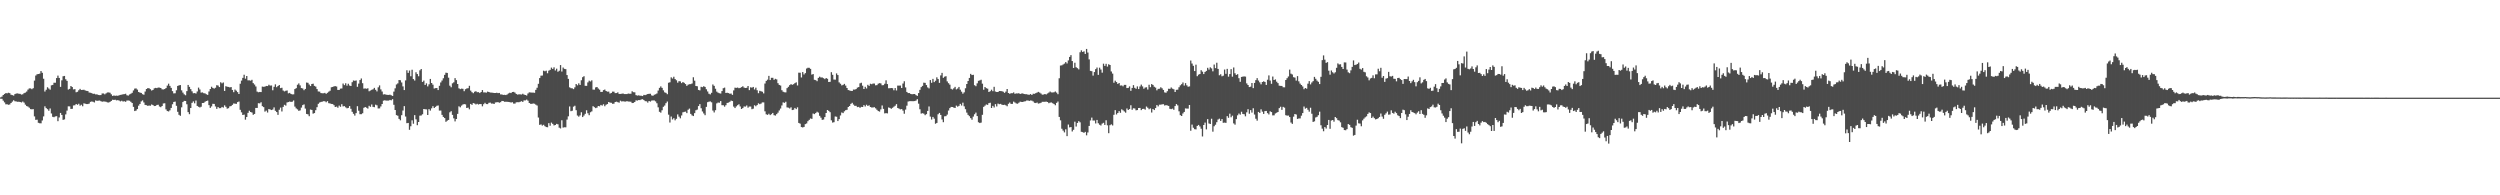 <svg xmlns="http://www.w3.org/2000/svg" width="1920" height="150"><path d="M0 74.794h1v1.000H0zM1 74.172h1v1.702H1zM2 72.982h1v4.343H2zM3 72.122h1v6.511H3zM4 71.455h1v8.648H4zM5 71.701h1v8.361H5zM6 71.217h1v9.273H6zM7 71.501h1v8.750H7zM8 72.744h1v6.383H8zM9 73.062h1v4.966H9zM10 73.434h1v3.594H10zM11 72.218h1v5.568H11zM12 71.846h1v6.103H12zM13 71.730h1v6.446H13zM14 71.982h1v6.165H14zM15 72.111h1v6.239H15zM16 72.637h1v6.039H16zM17 72.386h1v5.607H17zM18 71.521h1v7.261H18zM19 71.104h1v9.268H19zM20 70.316h1v11.151H20zM21 68.828h1v13.054H21zM22 67.906h1v14.772H22zM23 67.877h1v15.937H23zM24 68.491h1v15.461H24zM25 67.731h1v16.093H25zM26 61.885h1v27.519H26zM27 58.022h1v34.018H27zM28 57.053h1v34.849H28zM29 56.849h1v37.437H29zM30 56.559h1v38.117H30zM31 54.569h1v40.132H31zM32 55.924h1v36.600H32zM33 60.465h1v28.941H33zM34 70.319h1v11.338H34zM35 68.911h1v14.142H35zM36 67.000h1v16.845H36zM37 68.002h1v17.045H37zM38 68.856h1v14.443H38zM39 65.517h1v21.648H39zM40 65.234h1v24.456H40zM41 63.516h1v26.473H41zM42 63.558h1v25.814H42zM43 59.940h1v29.311H43zM44 58.070h1v34.990H44zM45 59.845h1v30.357H45zM46 66.698h1v20.033H46zM47 61.719h1v26.563H47zM48 58.547h1v33.529H48zM49 58.327h1v33.362H49zM50 60.898h1v26.986H50zM51 62.097h1v22.843H51zM52 68.784h1v12.904H52zM53 68.240h1v13.490H53zM54 66.072h1v17.607H54zM55 66.855h1v16.706H55zM56 68.660h1v12.346H56zM57 68.466h1v12.355H57zM58 70.878h1v9.007H58zM59 70.524h1v9.970H59zM60 69.339h1v10.310H60zM61 68.228h1v12.946H61zM62 69.124h1v11.314H62zM63 69.007h1v12.583H63zM64 68.924h1v10.433H64zM65 69.494h1v10.149H65zM66 69.789h1v10.129H66zM67 69.920h1v9.983H67zM68 71.039h1v8.504H68zM69 71.241h1v7.002H69zM70 71.539h1v6.366H70zM71 72.084h1v6.116H71zM72 72.008h1v6.673H72zM73 72.482h1v4.625H73zM74 72.467h1v4.998H74zM75 72.886h1v4.449H75zM76 73.080h1v4.118H76zM77 73.017h1v4.693H77zM78 71.802h1v6.340H78zM79 71.787h1v6.144H79zM80 72.448h1v5.530H80zM81 71.662h1v6.529H81zM82 71.022h1v7.639H82zM83 70.958h1v7.785H83zM84 71.228h1v7.006H84zM85 72.443h1v5.065H85zM86 73.688h1v2.931H86zM87 73.318h1v3.407H87zM88 73.583h1v3.033H88zM89 73.409h1v3.701H89zM90 73.552h1v3.358H90zM91 73.189h1v4.070H91zM92 72.859h1v4.998H92zM93 72.706h1v4.645H93zM94 72.388h1v5.615H94zM95 72.303h1v5.492H95zM96 71.971h1v6.215H96zM97 73.158h1v4.072H97zM98 73.419h1v3.733H98zM99 72.539h1v4.808H99zM100 71.966h1v6.236H100zM101 71.266h1v7.864H101zM102 69.502h1v12.597H102zM103 68.049h1v17.261H103zM104 67.910h1v17.031H104zM105 68.792h1v14.966H105zM106 70.680h1v10.468H106zM107 71.112h1v8.713H107zM108 71.398h1v6.460H108zM109 72.343h1v4.772H109zM110 72.750h1v5.966H110zM111 70.282h1v10.296H111zM112 68.344h1v12.447H112zM113 67.670h1v13.643H113zM114 67.800h1v13.270H114zM115 68.513h1v12.694H115zM116 69.520h1v10.731H116zM117 69.081h1v11.609H117zM118 67.815h1v13.641H118zM119 67.486h1v13.852H119zM120 67.700h1v12.870H120zM121 67.212h1v13.239H121zM122 67.299h1v14.544H122zM123 67.569h1v14.756H123zM124 68.614h1v12.784H124zM125 68.700h1v10.767H125zM126 68.392h1v10.934H126zM127 67.649h1v16.378H127zM128 65.720h1v19.570H128zM129 64.243h1v21.386H129zM130 65.945h1v18.776H130zM131 67.461h1v15.420H131zM132 70.014h1v10.077H132zM133 71.747h1v6.540H133zM134 71.651h1v6.358H134zM135 69.299h1v11.950H135zM136 65.988h1v19.888H136zM137 65.539h1v22.631H137zM138 65.319h1v23.595H138zM139 69.363h1v13.056H139zM140 71.115h1v7.267H140zM141 72.450h1v5.034H141zM142 73.139h1v4.415H142zM143 69.991h1v10.066H143zM144 65.223h1v20.897H144zM145 66.694h1v21.005H145zM146 68.429h1v14.500H146zM147 70.140h1v8.860H147zM148 71.649h1v6.207H148zM149 71.490h1v7.866H149zM150 71.818h1v5.369H150zM151 70.267h1v11.114H151zM152 67.259h1v14.746H152zM153 68.700h1v13.850H153zM154 71.120h1v10.869H154zM155 70.970h1v8.124H155zM156 71.555h1v7.493H156zM157 71.713h1v6.396H157zM158 72.415h1v5.179H158zM159 72.860h1v4.402H159zM160 70.224h1v10.519H160zM161 68.375h1v14.472H161zM162 66.611h1v15.095H162zM163 67.521h1v12.179H163zM164 68.061h1v11.772H164zM165 67.372h1v14.391H165zM166 65.423h1v18.185H166zM167 65.677h1v16.539H167zM168 66.860h1v16.247H168zM169 63.205h1v19.844H169zM170 63.990h1v18.121H170zM171 63.313h1v19.315H171zM172 69.817h1v11.100H172zM173 66.201h1v15.834H173zM174 66.606h1v16.857H174zM175 66.743h1v16.329H175zM176 67.111h1v14.581H176zM177 66.850h1v14.618H177zM178 69.072h1v11.472H178zM179 70.817h1v8.667H179zM180 68.736h1v10.859H180zM181 69.655h1v10.115H181zM182 70.747h1v7.679H182zM183 72.201h1v5.776H183zM184 64.300h1v20.016H184zM185 61.918h1v24.348H185zM186 59.824h1v28.518H186zM187 57.408h1v30.616H187zM188 60.424h1v31.499H188zM189 58.360h1v31.487H189zM190 61.713h1v24.968H190zM191 61.696h1v23.347H191zM192 61.945h1v24.054H192zM193 61.301h1v25.098H193zM194 63.837h1v24.340H194zM195 64.931h1v22.560H195zM196 66.416h1v16.459H196zM197 70.367h1v12.544H197zM198 70.869h1v8.374H198zM199 70.601h1v8.795H199zM200 70.718h1v7.835H200zM201 66.530h1v15.032H201zM202 66.687h1v15.604H202zM203 66.504h1v19.194H203zM204 65.981h1v18.981H204zM205 66.089h1v20.349H205zM206 65.094h1v18.677H206zM207 65.761h1v18.331H207zM208 65.638h1v18.906H208zM209 69.313h1v14.827H209zM210 66.655h1v15.807H210zM211 64.755h1v20.364H211zM212 66.969h1v19.081H212zM213 66.032h1v22.174H213zM214 65.265h1v18.991H214zM215 67.685h1v14.969H215zM216 67.359h1v18.259H216zM217 69.507h1v12.555H217zM218 70.185h1v10.285H218zM219 69.659h1v11.436H219zM220 69.480h1v9.215H220zM221 71.702h1v6.664H221zM222 71.324h1v6.661H222zM223 72.160h1v6.140H223zM224 72.480h1v5.613H224zM225 72.429h1v4.721H225zM226 68.413h1v13.445H226zM227 67.688h1v15.545H227zM228 65.067h1v18.933H228zM229 64.041h1v21.124H229zM230 65.567h1v19.197H230zM231 67.655h1v14.998H231zM232 67.948h1v12.812H232zM233 69.250h1v10.943H233zM234 68.291h1v15.100H234zM235 63.360h1v24.116H235zM236 63.576h1v24.250H236zM237 64.908h1v24.309H237zM238 66.091h1v18.025H238zM239 64.507h1v19.923H239zM240 64.252h1v23.039H240zM241 65.939h1v20.884H241zM242 66.531h1v18.080H242zM243 68.384h1v13.942H243zM244 70.229h1v9.487H244zM245 70.362h1v8.392H245zM246 71.481h1v6.818H246zM247 71.643h1v6.417H247zM248 71.650h1v6.062H248zM249 71.340h1v6.422H249zM250 72.057h1v6.478H250zM251 71.249h1v6.419H251zM252 70.419h1v8.821H252zM253 69.681h1v9.763H253zM254 67.040h1v12.770H254zM255 66.750h1v13.175H255zM256 66.294h1v14.513H256zM257 66.130h1v16.045H257zM258 66.465h1v15.384H258zM259 69.046h1v13.709H259zM260 69.056h1v12.062H260zM261 68.056h1v13.991H261zM262 67.921h1v12.097H262zM263 64.171h1v17.548H263zM264 65.368h1v16.144H264zM265 63.970h1v18.487H265zM266 65.769h1v17.420H266zM267 64.309h1v18.607H267zM268 65.696h1v15.756H268zM269 66.034h1v17.547H269zM270 63.106h1v22.754H270zM271 61.798h1v25.595H271zM272 62.052h1v26.744H272zM273 61.793h1v25.108H273zM274 66.659h1v14.917H274zM275 64.218h1v20.813H275zM276 61.499h1v26.205H276zM277 60.248h1v27.447H277zM278 63.879h1v23.110H278zM279 68.022h1v14.778H279zM280 67.915h1v14.263H280zM281 68.152h1v14.594H281zM282 67.813h1v15.575H282zM283 70.073h1v11.202H283zM284 69.508h1v12.499H284zM285 68.969h1v11.275H285zM286 68.533h1v13.522H286zM287 67.494h1v14.823H287zM288 68.973h1v11.394H288zM289 70.179h1v10.733H289zM290 67.063h1v16.257H290zM291 65.600h1v17.665H291zM292 68.649h1v13.098H292zM293 70.288h1v9.568H293zM294 72.536h1v4.777H294zM295 72.352h1v4.667H295zM296 72.701h1v4.585H296zM297 72.859h1v4.417H297zM298 72.910h1v4.339H298zM299 72.707h1v4.051H299zM300 73.160h1v3.917H300zM301 73.689h1v2.512H301zM302 70.338h1v10.144H302zM303 67.856h1v16.603H303zM304 64.866h1v23.572H304zM305 64.062h1v24.840H305zM306 61.442h1v29.873H306zM307 61.667h1v30.738H307zM308 63.312h1v25.156H308zM309 66.332h1v18.580H309zM310 69.151h1v12.384H310zM311 61.759h1v27.759H311zM312 53.952h1v40.666H312zM313 55.958h1v38.452H313zM314 54.156h1v45.556H314zM315 58.584h1v38.409H315zM316 53.572h1v38.826H316zM317 60.731h1v34.282H317zM318 61.865h1v26.561H318zM319 55.477h1v36.166H319zM320 56.875h1v39.284H320zM321 58.574h1v35.116H321zM322 54.001h1v34.845H322zM323 53.017h1v35.665H323zM324 62.940h1v24.809H324zM325 61.924h1v21.775H325zM326 65.239h1v18.657H326zM327 63.979h1v20.047H327zM328 66.363h1v21.950H328zM329 64.776h1v19.017H329zM330 60.621h1v24.333H330zM331 63.740h1v19.435H331zM332 65.049h1v16.526H332zM333 67.996h1v14.947H333zM334 67.685h1v14.394H334zM335 67.586h1v13.688H335zM336 69.189h1v11.827H336zM337 65.901h1v19.042H337zM338 63.347h1v21.532H338zM339 61.826h1v26.403H339zM340 60.096h1v29.697H340zM341 57.505h1v33.184H341zM342 55.801h1v37.730H342zM343 56.000h1v36.650H343zM344 59.664h1v32.451H344zM345 65.793h1v20.469H345zM346 67.006h1v18.397H346zM347 63.988h1v24.255H347zM348 63.218h1v27.672H348zM349 59.993h1v33.241H349zM350 61.537h1v29.865H350zM351 64.491h1v22.975H351zM352 67.820h1v13.867H352zM353 68.442h1v13.980H353zM354 68.030h1v13.083H354zM355 68.178h1v12.118H355zM356 70.065h1v9.852H356zM357 68.485h1v11.692H357zM358 67.922h1v15.038H358zM359 67.757h1v14.890H359zM360 65.892h1v18.059H360zM361 69.580h1v10.225H361zM362 70.796h1v9.721H362zM363 71.561h1v7.581H363zM364 70.455h1v9.058H364zM365 70.045h1v10.178H365zM366 70.815h1v8.924H366zM367 70.749h1v9.515H367zM368 71.475h1v8.401H368zM369 70.650h1v9.317H369zM370 69.161h1v12.513H370zM371 70.942h1v9.074H371zM372 70.947h1v7.994H372zM373 71.176h1v8.755H373zM374 70.371h1v9.582H374zM375 70.645h1v8.325H375zM376 71.043h1v7.753H376zM377 71.114h1v8.462H377zM378 71.233h1v8.285H378zM379 71.438h1v8.451H379zM380 71.411h1v7.290H380zM381 71.220h1v7.332H381zM382 71.530h1v6.895H382zM383 71.354h1v7.556H383zM384 72.474h1v6.031H384zM385 72.545h1v4.996H385zM386 72.926h1v4.715H386zM387 72.808h1v5.396H387zM388 73.021h1v5.123H388zM389 72.570h1v5.631H389zM390 71.762h1v6.498H390zM391 71.208h1v7.244H391zM392 71.484h1v7.249H392zM393 70.677h1v7.824H393zM394 70.564h1v9.025H394zM395 71.123h1v8.458H395zM396 72.129h1v6.454H396zM397 72.677h1v5.806H397zM398 72.432h1v6.093H398zM399 72.441h1v5.766H399zM400 72.597h1v5.135H400zM401 72.011h1v6.269H401zM402 72.670h1v4.437H402zM403 72.974h1v4.129H403zM404 73.365h1v3.147H404zM405 71.801h1v5.499H405zM406 70.902h1v8.216H406zM407 70.998h1v8.741H407zM408 71.104h1v8.647H408zM409 71.093h1v8.350H409zM410 71.282h1v8.389H410zM411 69.030h1v11.352H411zM412 67.390h1v13.668H412zM413 64.366h1v25.885H413zM414 59.943h1v35.969H414zM415 58.119h1v37.429H415zM416 58.034h1v38.402H416zM417 54.279h1v41.567H417zM418 54.739h1v42.165H418zM419 54.282h1v43.305H419zM420 56.264h1v41.463H420zM421 54.265h1v40.295H421zM422 53.661h1v42.915H422zM423 51.925h1v42.241H423zM424 52.949h1v42.173H424zM425 51.693h1v44.646H425zM426 54.115h1v41.892H426zM427 52.757h1v42.368H427zM428 55.100h1v40.398H428zM429 54.303h1v43.726H429zM430 49.971h1v48.705H430zM431 54.946h1v37.410H431zM432 51.886h1v46.126H432zM433 52.889h1v44.857H433zM434 53.070h1v44.729H434zM435 57.644h1v34.222H435zM436 60.592h1v28.735H436zM437 67.093h1v14.652H437zM438 67.712h1v17.677H438zM439 67.830h1v17.220H439zM440 68.452h1v13.489H440zM441 67.077h1v14.142H441zM442 64.527h1v20.123H442zM443 65.554h1v23.159H443zM444 63.994h1v25.599H444zM445 65.251h1v23.393H445zM446 61.626h1v24.613H446zM447 59.288h1v30.617H447zM448 58.541h1v30.173H448zM449 65.897h1v21.495H449zM450 65.966h1v18.702H450zM451 63.264h1v23.722H451zM452 61.970h1v26.486H452zM453 62.540h1v23.671H453zM454 61.675h1v23.879H454zM455 68.797h1v12.786H455zM456 68.857h1v13.490H456zM457 67.104h1v15.964H457zM458 66.836h1v15.778H458zM459 67.994h1v13.436H459zM460 68.867h1v12.799H460zM461 70.592h1v10.010H461zM462 70.531h1v10.574H462zM463 69.202h1v10.870H463zM464 68.745h1v12.850H464zM465 69.883h1v10.533H465zM466 70.387h1v9.554H466zM467 70.366h1v7.972H467zM468 71.848h1v6.956H468zM469 71.350h1v7.603H469zM470 70.329h1v9.399H470zM471 70.409h1v9.207H471zM472 71.526h1v6.822H472zM473 71.465h1v6.602H473zM474 70.926h1v7.584H474zM475 72.118h1v6.742H475zM476 72.135h1v5.201H476zM477 71.977h1v5.959H477zM478 71.764h1v6.019H478zM479 72.226h1v5.773H479zM480 72.248h1v5.792H480zM481 72.229h1v5.461H481zM482 71.841h1v6.112H482zM483 72.007h1v6.038H483zM484 71.992h1v6.136H484zM485 70.105h1v9.049H485zM486 70.790h1v8.196H486zM487 70.892h1v7.441H487zM488 73.079h1v3.970H488zM489 73.403h1v3.883H489zM490 73.201h1v3.672H490zM491 73.478h1v3.429H491zM492 73.502h1v2.909H492zM493 73.767h1v2.409H493zM494 72.854h1v3.980H494zM495 73.070h1v4.625H495zM496 72.672h1v5.165H496zM497 72.206h1v6.611H497zM498 72.055h1v5.508H498zM499 71.967h1v6.054H499zM500 73.257h1v3.998H500zM501 73.600h1v3.521H501zM502 72.763h1v4.415H502zM503 72.401h1v5.474H503zM504 71.791h1v7.527H504zM505 69.520h1v12.927H505zM506 67.494h1v18.391H506zM507 66.371h1v20.156H507zM508 67.463h1v17.236H508zM509 69.391h1v12.625H509zM510 70.905h1v10.149H510zM511 71.327h1v7.906H511zM512 72.345h1v5.606H512zM513 63.528h1v24.541H513zM514 63.174h1v30.947H514zM515 59.370h1v30.114H515zM516 60.313h1v31.453H516zM517 58.941h1v31.815H517zM518 60.709h1v31.728H518zM519 61.644h1v29.613H519zM520 63.479h1v24.387H520zM521 62.305h1v27.300H521zM522 62.493h1v28.372H522zM523 63.841h1v24.853H523zM524 62.999h1v23.262H524zM525 63.651h1v22.285H525zM526 64.544h1v21.182H526zM527 65.966h1v20.935H527zM528 65.002h1v19.266H528zM529 64.659h1v18.727H529zM530 64.593h1v22.877H530zM531 64.084h1v24.566H531zM532 59.361h1v29.797H532zM533 61.966h1v24.900H533zM534 66.046h1v18.653H534zM535 66.250h1v17.904H535zM536 69.063h1v12.407H536zM537 69.433h1v10.564H537zM538 66.673h1v16.497H538zM539 66.988h1v18.609H539zM540 66.181h1v20.948H540zM541 66.744h1v21.706H541zM542 68.540h1v13.514H542zM543 70.263h1v8.229H543zM544 71.995h1v6.090H544zM545 72.479h1v5.411H545zM546 71.260h1v7.318H546zM547 64.846h1v20.047H547zM548 65.929h1v20.459H548zM549 68.130h1v16.505H549zM550 70.328h1v9.095H550zM551 71.153h1v7.576H551zM552 71.615h1v7.279H552zM553 71.820h1v5.814H553zM554 69.921h1v10.897H554zM555 67.734h1v13.118H555zM556 67.277h1v14.625H556zM557 71.368h1v9.442H557zM558 71.225h1v7.828H558zM559 71.456h1v7.331H559zM560 71.996h1v6.180H560zM561 71.824h1v5.432H561zM562 72.861h1v4.769H562zM563 69.445h1v12.445H563zM564 67.327h1v15.680H564zM565 67.462h1v14.230H565zM566 67.223h1v13.567H566zM567 67.720h1v12.369H567zM568 67.464h1v14.310H568zM569 66.935h1v16.769H569zM570 66.239h1v16.765H570zM571 67.282h1v14.489H571zM572 67.592h1v14.262H572zM573 67.421h1v13.561H573zM574 66.062h1v16.634H574zM575 69.225h1v12.576H575zM576 67.047h1v14.771H576zM577 67.350h1v16.513H577zM578 66.774h1v16.702H578zM579 68.692h1v12.174H579zM580 67.339h1v14.266H580zM581 69.319h1v11.367H581zM582 71.554h1v7.804H582zM583 69.738h1v10.274H583zM584 70.113h1v9.467H584zM585 70.470h1v8.167H585zM586 71.733h1v6.895H586zM587 64.168h1v21.324H587zM588 62.098h1v25.732H588zM589 61.198h1v27.003H589zM590 58.281h1v29.077H590zM591 61.512h1v26.922H591zM592 59.751h1v27.975H592zM593 59.736h1v27.001H593zM594 61.263h1v27.190H594zM595 60.511h1v28.248H595zM596 60.969h1v26.705H596zM597 63.887h1v22.627H597zM598 65.219h1v19.639H598zM599 65.677h1v17.668H599zM600 69.283h1v11.736H600zM601 70.429h1v8.209H601zM602 70.840h1v8.163H602zM603 70.971h1v7.149H603zM604 67.670h1v14.825H604zM605 66.646h1v16.040H605zM606 65.376h1v17.942H606zM607 64.593h1v17.820H607zM608 65.149h1v19.384H608zM609 64.681h1v19.584H609zM610 63.843h1v19.053H610zM611 63.221h1v20.586H611zM612 65.657h1v16.751H612zM613 55.816h1v38.594H613zM614 55.859h1v39.128H614zM615 59.493h1v38.103H615zM616 55.358h1v42.556H616zM617 57.211h1v40.292H617zM618 56.159h1v39.164H618zM619 52.632h1v42.171H619zM620 52.034h1v41.026H620zM621 52.093h1v39.961H621zM622 52.865h1v38.136H622zM623 57.291h1v33.981H623zM624 56.905h1v30.313H624zM625 61.302h1v26.348H625zM626 61.541h1v25.295H626zM627 62.343h1v23.463H627zM628 59.788h1v26.714H628zM629 58.869h1v30.073H629zM630 59.493h1v30.891H630zM631 59.498h1v32.562H631zM632 60.065h1v31.752H632zM633 60.786h1v29.139H633zM634 59.915h1v26.859H634zM635 60.508h1v23.952H635zM636 62.956h1v22.186H636zM637 62.845h1v23.337H637zM638 55.427h1v37.009H638zM639 57.452h1v36.680H639zM640 61.097h1v32.748H640zM641 61.168h1v28.301H641zM642 56.350h1v33.284H642zM643 57.675h1v35.281H643zM644 63.286h1v28.213H644zM645 64.333h1v24.320H645zM646 65.563h1v20.827H646zM647 65.187h1v21.699H647zM648 64.406h1v21.080H648zM649 65.733h1v18.912H649zM650 67.598h1v16.730H650zM651 69.186h1v13.012H651zM652 69.490h1v11.899H652zM653 69.767h1v9.994H653zM654 69.873h1v9.056H654zM655 68.744h1v11.601H655zM656 68.826h1v12.487H656zM657 68.403h1v12.869H657zM658 67.263h1v14.990H658zM659 66.892h1v15.173H659zM660 63.993h1v18.857H660zM661 63.565h1v18.495H661zM662 65.777h1v16.378H662zM663 68.367h1v12.368H663zM664 66.643h1v15.117H664zM665 67.942h1v12.470H665zM666 65.123h1v16.212H666zM667 65.971h1v14.927H667zM668 64.315h1v17.858H668zM669 64.687h1v17.888H669zM670 64.135h1v18.392H670zM671 64.149h1v18.181H671zM672 65.547h1v17.676H672zM673 65.399h1v18.902H673zM674 64.242h1v21.060H674zM675 63.842h1v21.843H675zM676 64.069h1v19.947H676zM677 65.502h1v15.485H677zM678 65.381h1v18.207H678zM679 64.329h1v22.763H679zM680 61.694h1v25.176H680zM681 64.564h1v22.540H681zM682 67.769h1v14.784H682zM683 67.727h1v15.171H683zM684 67.609h1v15.975H684zM685 67.731h1v15.064H685zM686 69.321h1v12.670H686zM687 67.637h1v13.569H687zM688 69.455h1v10.528H688zM689 65.744h1v17.216H689zM690 65.762h1v17.679H690zM691 65.673h1v18.335H691zM692 67.605h1v16.157H692zM693 64.151h1v20.770H693zM694 62.417h1v24.937H694zM695 67.141h1v17.030H695zM696 70.612h1v10.549H696zM697 71.484h1v6.506H697zM698 71.498h1v6.239H698zM699 72.214h1v5.448H699zM700 72.393h1v5.311H700zM701 72.227h1v5.508H701zM702 72.182h1v5.441H702zM703 73.087h1v4.185H703zM704 73.601h1v2.581H704zM705 71.467h1v8.127H705zM706 69.013h1v14.905H706zM707 66.941h1v20.280H707zM708 65.942h1v21.010H708zM709 63.475h1v23.800H709zM710 63.651h1v24.801H710zM711 65.312h1v22.338H711zM712 67.107h1v18.071H712zM713 67.875h1v13.888H713zM714 61.491h1v28.083H714zM715 63.571h1v28.218H715zM716 60.563h1v29.233H716zM717 63.072h1v28.086H717zM718 61.985h1v33.021H718zM719 59.371h1v35.037H719zM720 60.734h1v27.017H720zM721 63.638h1v23.111H721zM722 57.908h1v30.380H722zM723 55.963h1v35.767H723zM724 59.735h1v34.131H724zM725 58.899h1v30.468H725zM726 58.534h1v30.675H726zM727 62.522h1v25.488H727zM728 63.913h1v20.973H728zM729 65.013h1v18.010H729zM730 68.198h1v13.901H730zM731 68.752h1v13.427H731zM732 67.843h1v14.774H732zM733 66.703h1v16.231H733zM734 68.654h1v12.450H734zM735 67.971h1v13.933H735zM736 66.742h1v14.542H736zM737 68.885h1v10.882H737zM738 70.380h1v10.660H738zM739 71.951h1v6.876H739zM740 70.916h1v10.769H740zM741 67.763h1v16.081H741zM742 64.494h1v21.974H742zM743 62.227h1v25.976H743zM744 59.837h1v29.400H744zM745 56.711h1v34.008H745zM746 57.638h1v34.327H746zM747 57.427h1v32.140H747zM748 65.450h1v22.296H748zM749 66.205h1v20.276H749zM750 63.991h1v25.132H750zM751 62.042h1v31.861H751zM752 61.744h1v32.779H752zM753 61.226h1v32.922H753zM754 64.237h1v23.947H754zM755 68.932h1v13.133H755zM756 66.799h1v14.334H756zM757 67.747h1v12.484H757zM758 68.113h1v12.434H758zM759 70.656h1v8.538H759zM760 70.046h1v8.835H760zM761 68.885h1v14.039H761zM762 70.031h1v11.272H762zM763 66.668h1v15.868H763zM764 70.310h1v9.681H764zM765 70.635h1v11.142H765zM766 70.635h1v8.925H766zM767 69.870h1v10.163H767zM768 69.962h1v9.825H768zM769 70.055h1v10.357H769zM770 70.467h1v10.195H770zM771 71.342h1v9.077H771zM772 70.368h1v10.511H772zM773 68.353h1v13.255H773zM774 71.406h1v8.318H774zM775 72.027h1v6.701H775zM776 71.586h1v8.252H776zM777 71.557h1v8.235H777zM778 70.955h1v7.052H778zM779 72.034h1v6.701H779zM780 71.743h1v7.703H780zM781 71.786h1v7.876H781zM782 71.586h1v7.301H782zM783 72.190h1v5.912H783zM784 71.829h1v6.446H784zM785 71.717h1v6.599H785zM786 72.175h1v5.737H786zM787 72.342h1v5.416H787zM788 72.353h1v4.869H788zM789 72.702h1v4.455H789zM790 72.741h1v4.777H790zM791 72.262h1v4.890H791zM792 72.945h1v4.393H792zM793 71.983h1v5.958H793zM794 72.033h1v6.909H794zM795 71.506h1v7.648H795zM796 71.073h1v7.668H796zM797 70.555h1v9.033H797zM798 71.123h1v8.185H798zM799 71.808h1v7.121H799zM800 72.704h1v5.495H800zM801 72.626h1v5.543H801zM802 72.178h1v5.993H802zM803 72.548h1v5.465H803zM804 71.790h1v6.533H804zM805 71.106h1v8.175H805zM806 70.311h1v8.482H806zM807 70.948h1v7.723H807zM808 70.992h1v8.320H808zM809 70.845h1v9.069H809zM810 70.268h1v10.589H810zM811 71.106h1v7.907H811zM812 72.338h1v5.627H812zM813 60.122h1v29.664H813zM814 50.348h1v42.045H814zM815 50.184h1v48.672H815zM816 49.497h1v50.815H816zM817 48.839h1v52.853H817zM818 47.674h1v51.642H818zM819 48.731h1v55.837H819zM820 46.408h1v49.220H820zM821 43.721h1v54.127H821zM822 42.348h1v55.219H822zM823 46.913h1v54.066H823zM824 52.177h1v47.503H824zM825 48.173h1v45.265H825zM826 51.681h1v45.470H826zM827 52.352h1v42.045H827zM828 53.287h1v39.754H828zM829 40.125h1v53.833H829zM830 38.666h1v62.552H830zM831 39.877h1v61.619H831zM832 39.427h1v62.608H832zM833 41.445h1v59.843H833zM834 37.565h1v66.354H834zM835 40.322h1v61.418H835zM836 45.615h1v51.101H836zM837 54.437h1v38.101H837zM838 54.695h1v35.621H838zM839 58.055h1v34.535H839zM840 55.351h1v37.201H840zM841 53.096h1v41.700H841zM842 51.873h1v40.253H842zM843 57.475h1v37.190H843zM844 51.947h1v43.873H844zM845 53.394h1v43.040H845zM846 55.792h1v39.153H846zM847 48.917h1v45.393H847zM848 50.604h1v45.360H848zM849 49.007h1v43.362H849zM850 51.146h1v45.100H850zM851 49.347h1v52.967H851zM852 49.936h1v46.223H852zM853 54.900h1v40.572H853zM854 56.546h1v39.820H854zM855 63.522h1v24.661H855zM856 61.937h1v22.647H856zM857 63.041h1v24.892H857zM858 64.474h1v22.298H858zM859 63.738h1v21.618H859zM860 65.678h1v20.965H860zM861 65.580h1v18.407H861zM862 66.295h1v18.454H862zM863 65.187h1v20.430H863zM864 65.203h1v21.309H864zM865 67.659h1v15.653H865zM866 67.481h1v17.005H866zM867 66.336h1v17.429H867zM868 69.713h1v11.142H868zM869 67.531h1v16.791H869zM870 65.407h1v17.762H870zM871 67.445h1v15.881H871zM872 68.189h1v16.525H872zM873 66.345h1v18.180H873zM874 68.396h1v14.554H874zM875 66.388h1v16.517H875zM876 64.976h1v19.597H876zM877 66.366h1v17.311H877zM878 68.140h1v15.402H878zM879 67.244h1v16.961H879zM880 67.042h1v14.758H880zM881 68.781h1v13.984H881zM882 65.070h1v18.838H882zM883 66.950h1v16.320H883zM884 64.554h1v21.853H884zM885 65.221h1v18.499H885zM886 66.629h1v17.918H886zM887 67.277h1v15.725H887zM888 69.378h1v11.300H888zM889 68.272h1v13.444H889zM890 68.140h1v12.241H890zM891 67.011h1v13.354H891zM892 67.863h1v12.259H892zM893 69.077h1v10.957H893zM894 70.963h1v10.089H894zM895 71.219h1v9.546H895zM896 70.035h1v10.957H896zM897 68.158h1v13.210H897zM898 68.261h1v15.277H898zM899 67.179h1v16.612H899zM900 68.121h1v15.266H900zM901 68.534h1v15.787H901zM902 70.662h1v10.810H902zM903 68.958h1v10.946H903zM904 68.884h1v12.086H904zM905 67.043h1v18.443H905zM906 65.539h1v22.956H906zM907 64.680h1v24.396H907zM908 63.358h1v23.797H908zM909 65.697h1v20.284H909zM910 63.870h1v19.385H910zM911 65.540h1v17.863H911zM912 66.606h1v16.797H912zM913 66.361h1v14.270H913zM914 46.463h1v53.918H914zM915 48.800h1v46.894H915zM916 50.522h1v47.598H916zM917 54.587h1v44.619H917zM918 49.664h1v49.697H918zM919 58.526h1v38.176H919zM920 57.345h1v38.580H920zM921 56.831h1v40.272H921zM922 53.909h1v44.968H922zM923 55.048h1v49.746H923zM924 56.902h1v39.089H924zM925 55.260h1v38.875H925zM926 54.404h1v44.988H926zM927 52.074h1v39.439H927zM928 53.439h1v41.400H928zM929 51.714h1v43.493H929zM930 52.527h1v38.661H930zM931 54.791h1v46.345H931zM932 49.549h1v47.418H932zM933 52.310h1v43.465H933zM934 48.182h1v45.651H934zM935 52.955h1v38.823H935zM936 57.801h1v33.351H936zM937 57.026h1v35.850H937zM938 58.559h1v32.908H938zM939 58.118h1v36.206H939zM940 53.422h1v40.721H940zM941 56.656h1v37.694H941zM942 52.878h1v36.294H942zM943 58.888h1v31.602H943zM944 56.875h1v30.417H944zM945 53.084h1v36.967H945zM946 58.862h1v29.952H946zM947 51.831h1v42.945H947zM948 56.287h1v39.450H948zM949 57.548h1v33.943H949zM950 57.000h1v31.588H950zM951 60.047h1v27.152H951zM952 62.823h1v25.228H952zM953 59.099h1v26.710H953zM954 58.811h1v28.709H954zM955 58.699h1v29.058H955zM956 58.833h1v30.517H956zM957 64.050h1v22.235H957zM958 65.303h1v18.545H958zM959 66.844h1v20.498H959zM960 66.544h1v18.049H960zM961 63.729h1v22.759H961zM962 67.675h1v15.485H962zM963 63.674h1v24.281H963zM964 61.524h1v29.651H964zM965 59.989h1v32.668H965zM966 61.834h1v24.113H966zM967 63.231h1v23.521H967zM968 64.766h1v19.201H968zM969 62.973h1v22.787H969zM970 62.487h1v25.015H970zM971 62.935h1v22.395H971zM972 65.212h1v19.966H972zM973 61.219h1v25.656H973zM974 57.882h1v30.013H974zM975 61.846h1v23.675H975zM976 64.359h1v21.729H976zM977 58.784h1v29.838H977zM978 61.461h1v27.089H978zM979 60.994h1v26.166H979zM980 62.728h1v23.832H980zM981 63.837h1v22.180H981zM982 65.788h1v17.251H982zM983 65.950h1v16.043H983zM984 65.990h1v18.363H984zM985 67.035h1v15.043H985zM986 67.078h1v15.586H986zM987 61.420h1v27.044H987zM988 60.075h1v28.775H988zM989 58.730h1v30.000H989zM990 53.445h1v36.454H990zM991 56.572h1v37.534H991zM992 57.200h1v37.936H992zM993 59.267h1v30.322H993zM994 59.618h1v27.922H994zM995 61.906h1v26.075H995zM996 58.456h1v32.901H996zM997 62.446h1v28.523H997zM998 64.205h1v26.743H998zM999 65.260h1v23.561H999zM1000 66.384h1v20.428H1000zM1001 68.521h1v13.306H1001zM1002 67.595h1v15.878H1002zM1003 68.094h1v14.739H1003zM1004 64.274h1v19.978H1004zM1005 62.331h1v23.449H1005zM1006 64.843h1v17.885H1006zM1007 63.354h1v23.977H1007zM1008 62.285h1v31.365H1008zM1009 59.021h1v34.155H1009zM1010 60.516h1v29.713H1010zM1011 61.926h1v27.763H1011zM1012 62.812h1v25.665H1012zM1013 64.567h1v21.201H1013zM1014 58.964h1v37.228H1014zM1015 46.185h1v52.643H1015zM1016 42.550h1v58.278H1016zM1017 45.842h1v51.766H1017zM1018 48.267h1v50.463H1018zM1019 47.702h1v48.306H1019zM1020 54.272h1v37.814H1020zM1021 57.321h1v41.619H1021zM1022 54.105h1v38.453H1022zM1023 55.514h1v36.637H1023zM1024 56.437h1v36.995H1024zM1025 55.500h1v34.353H1025zM1026 52.096h1v38.677H1026zM1027 48.666h1v43.575H1027zM1028 49.501h1v43.132H1028zM1029 49.374h1v44.580H1029zM1030 51.394h1v46.261H1030zM1031 52.981h1v45.158H1031zM1032 47.924h1v51.984H1032zM1033 47.962h1v52.061H1033zM1034 53.453h1v45.744H1034zM1035 55.543h1v39.731H1035zM1036 56.234h1v39.668H1036zM1037 54.033h1v43.660H1037zM1038 51.366h1v46.812H1038zM1039 46.389h1v57.797H1039zM1040 49.972h1v53.656H1040zM1041 49.678h1v46.774H1041zM1042 49.105h1v42.876H1042zM1043 48.035h1v46.698H1043zM1044 52.853h1v42.049H1044zM1045 53.475h1v43.515H1045zM1046 52.264h1v40.217H1046zM1047 55.129h1v35.999H1047zM1048 55.548h1v34.573H1048zM1049 58.583h1v30.779H1049zM1050 59.499h1v27.992H1050zM1051 61.705h1v24.597H1051zM1052 60.269h1v26.574H1052zM1053 59.806h1v30.817H1053zM1054 57.842h1v31.700H1054zM1055 60.122h1v30.669H1055zM1056 57.157h1v34.546H1056zM1057 57.068h1v34.339H1057zM1058 52.792h1v37.994H1058zM1059 54.709h1v35.076H1059zM1060 52.077h1v35.120H1060zM1061 59.711h1v29.863H1061zM1062 58.358h1v32.885H1062zM1063 62.873h1v25.300H1063zM1064 60.391h1v26.646H1064zM1065 60.003h1v25.716H1065zM1066 55.195h1v32.880H1066zM1067 58.595h1v29.293H1067zM1068 58.797h1v25.932H1068zM1069 58.280h1v28.465H1069zM1070 60.448h1v26.844H1070zM1071 60.581h1v25.205H1071zM1072 62.469h1v24.442H1072zM1073 59.904h1v28.621H1073zM1074 59.744h1v29.375H1074zM1075 60.794h1v29.923H1075zM1076 61.484h1v25.313H1076zM1077 64.415h1v19.786H1077zM1078 60.696h1v23.920H1078zM1079 60.723h1v27.088H1079zM1080 60.789h1v31.421H1080zM1081 58.751h1v30.877H1081zM1082 62.218h1v25.267H1082zM1083 63.837h1v20.823H1083zM1084 62.480h1v23.549H1084zM1085 61.275h1v25.152H1085zM1086 63.067h1v23.833H1086zM1087 66.308h1v21.483H1087zM1088 63.133h1v23.350H1088zM1089 62.099h1v23.335H1089zM1090 59.386h1v28.144H1090zM1091 64.065h1v20.584H1091zM1092 63.250h1v24.220H1092zM1093 61.313h1v26.829H1093zM1094 60.636h1v29.847H1094zM1095 62.299h1v26.257H1095zM1096 67.842h1v15.390H1096zM1097 68.258h1v15.456H1097zM1098 67.425h1v14.866H1098zM1099 69.796h1v11.969H1099zM1100 69.630h1v10.767H1100zM1101 66.579h1v15.844H1101zM1102 64.619h1v17.942H1102zM1103 67.715h1v14.312H1103zM1104 70.685h1v8.942H1104zM1105 68.260h1v12.383H1105zM1106 66.350h1v18.330H1106zM1107 63.748h1v23.406H1107zM1108 63.700h1v25.165H1108zM1109 61.101h1v29.260H1109zM1110 60.193h1v33.551H1110zM1111 63.284h1v27.924H1111zM1112 64.417h1v25.593H1112zM1113 64.852h1v20.459H1113zM1114 69.200h1v13.972H1114zM1115 60.780h1v33.801H1115zM1116 53.223h1v51.249H1116zM1117 52.934h1v53.516H1117zM1118 52.061h1v47.118H1118zM1119 46.781h1v54.485H1119zM1120 49.407h1v51.768H1120zM1121 57.842h1v40.916H1121zM1122 48.493h1v61.602H1122zM1123 48.770h1v50.205H1123zM1124 43.290h1v55.220H1124zM1125 51.871h1v48.612H1125zM1126 39.644h1v57.482H1126zM1127 52.879h1v48.892H1127zM1128 53.250h1v49.851H1128zM1129 52.579h1v48.610H1129zM1130 50.978h1v46.187H1130zM1131 52.993h1v40.666H1131zM1132 55.065h1v41.659H1132zM1133 51.717h1v42.113H1133zM1134 50.215h1v42.630H1134zM1135 56.042h1v39.178H1135zM1136 55.900h1v40.426H1136zM1137 56.958h1v37.268H1137zM1138 58.393h1v34.655H1138zM1139 57.094h1v36.697H1139zM1140 58.280h1v35.350H1140zM1141 53.067h1v41.228H1141zM1142 56.219h1v39.129H1142zM1143 53.458h1v42.619H1143zM1144 51.438h1v45.461H1144zM1145 53.769h1v46.842H1145zM1146 50.207h1v45.770H1146zM1147 51.341h1v49.203H1147zM1148 58.047h1v32.557H1148zM1149 57.686h1v34.503H1149zM1150 56.760h1v37.069H1150zM1151 56.834h1v35.943H1151zM1152 57.295h1v40.089H1152zM1153 50.886h1v46.163H1153zM1154 58.093h1v36.320H1154zM1155 56.903h1v31.012H1155zM1156 62.910h1v25.158H1156zM1157 60.900h1v24.951H1157zM1158 63.464h1v22.945H1158zM1159 64.631h1v20.051H1159zM1160 66.897h1v15.691H1160zM1161 65.115h1v25.321H1161zM1162 65.794h1v20.914H1162zM1163 65.555h1v16.620H1163zM1164 67.414h1v14.899H1164zM1165 68.247h1v15.433H1165zM1166 67.045h1v17.623H1166zM1167 67.328h1v16.300H1167zM1168 67.529h1v19.236H1168zM1169 69.180h1v16.951H1169zM1170 67.471h1v14.556H1170zM1171 68.675h1v12.150H1171zM1172 69.686h1v11.867H1172zM1173 69.327h1v12.242H1173zM1174 68.432h1v12.745H1174zM1175 69.496h1v11.768H1175zM1176 67.329h1v14.095H1176zM1177 67.654h1v17.240H1177zM1178 68.350h1v15.402H1178zM1179 67.213h1v14.451H1179zM1180 68.268h1v15.754H1180zM1181 68.321h1v17.183H1181zM1182 66.959h1v15.109H1182zM1183 65.510h1v19.215H1183zM1184 66.571h1v17.714H1184zM1185 65.654h1v20.635H1185zM1186 67.042h1v19.262H1186zM1187 68.089h1v18.028H1187zM1188 68.576h1v11.628H1188zM1189 69.456h1v10.708H1189zM1190 71.015h1v9.426H1190zM1191 68.377h1v12.565H1191zM1192 66.493h1v15.682H1192zM1193 66.321h1v16.508H1193zM1194 66.941h1v15.218H1194zM1195 69.239h1v10.922H1195zM1196 69.433h1v14.615H1196zM1197 68.174h1v14.012H1197zM1198 68.296h1v12.598H1198zM1199 69.187h1v11.668H1199zM1200 68.481h1v13.377H1200zM1201 65.989h1v16.172H1201zM1202 64.865h1v17.916H1202zM1203 66.042h1v15.925H1203zM1204 63.032h1v21.023H1204zM1205 63.623h1v23.051H1205zM1206 67.280h1v17.068H1206zM1207 68.477h1v14.387H1207zM1208 64.280h1v21.016H1208zM1209 62.452h1v22.404H1209zM1210 64.732h1v21.284H1210zM1211 63.598h1v20.714H1211zM1212 63.118h1v19.854H1212zM1213 66.090h1v19.929H1213zM1214 65.371h1v20.592H1214zM1215 60.619h1v27.582H1215zM1216 54.658h1v36.401H1216zM1217 46.266h1v54.880H1217zM1218 40.922h1v54.377H1218zM1219 47.127h1v47.760H1219zM1220 45.799h1v44.978H1220zM1221 40.864h1v55.329H1221zM1222 39.559h1v62.065H1222zM1223 39.237h1v58.700H1223zM1224 45.928h1v53.727H1224zM1225 41.215h1v60.216H1225zM1226 39.591h1v63.361H1226zM1227 38.940h1v66.460H1227zM1228 41.379h1v64.695H1228zM1229 41.601h1v61.285H1229zM1230 44.046h1v57.845H1230zM1231 43.881h1v56.976H1231zM1232 45.342h1v60.279H1232zM1233 48.551h1v59.963H1233zM1234 50.689h1v53.714H1234zM1235 50.711h1v59.578H1235zM1236 51.718h1v52.080H1236zM1237 46.993h1v52.825H1237zM1238 52.823h1v43.534H1238zM1239 54.473h1v39.969H1239zM1240 57.497h1v33.703H1240zM1241 57.393h1v34.983H1241zM1242 57.424h1v36.370H1242zM1243 53.755h1v37.022H1243zM1244 54.263h1v40.553H1244zM1245 53.628h1v37.526H1245zM1246 49.531h1v44.011H1246zM1247 52.005h1v46.118H1247zM1248 51.045h1v46.857H1248zM1249 54.199h1v42.944H1249zM1250 52.131h1v46.617H1250zM1251 54.792h1v38.053H1251zM1252 61.011h1v31.420H1252zM1253 54.458h1v39.397H1253zM1254 51.852h1v39.284H1254zM1255 53.390h1v47.469H1255zM1256 50.229h1v48.904H1256zM1257 56.156h1v38.091H1257zM1258 63.024h1v23.113H1258zM1259 65.312h1v20.826H1259zM1260 64.458h1v23.732H1260zM1261 60.901h1v28.019H1261zM1262 59.254h1v28.275H1262zM1263 58.153h1v29.642H1263zM1264 60.125h1v30.324H1264zM1265 62.523h1v25.675H1265zM1266 64.242h1v20.180H1266zM1267 64.095h1v20.925H1267zM1268 62.243h1v22.183H1268zM1269 61.741h1v24.798H1269zM1270 64.828h1v20.976H1270zM1271 65.268h1v21.020H1271zM1272 64.015h1v21.052H1272zM1273 63.717h1v22.668H1273zM1274 65.659h1v17.413H1274zM1275 67.870h1v18.109H1275zM1276 66.691h1v17.188H1276zM1277 67.779h1v17.253H1277zM1278 65.710h1v17.953H1278zM1279 67.023h1v16.969H1279zM1280 67.876h1v14.375H1280zM1281 66.242h1v16.857H1281zM1282 65.157h1v19.259H1282zM1283 66.203h1v17.571H1283zM1284 65.815h1v15.579H1284zM1285 68.928h1v11.046H1285zM1286 69.188h1v13.776H1286zM1287 66.770h1v17.889H1287zM1288 65.048h1v17.881H1288zM1289 63.131h1v24.478H1289zM1290 64.064h1v21.954H1290zM1291 67.597h1v15.915H1291zM1292 65.039h1v16.688H1292zM1293 68.431h1v15.206H1293zM1294 66.431h1v17.231H1294zM1295 65.057h1v17.452H1295zM1296 64.929h1v16.860H1296zM1297 68.631h1v13.738H1297zM1298 69.330h1v12.913H1298zM1299 67.677h1v17.016H1299zM1300 68.844h1v13.684H1300zM1301 68.159h1v13.797H1301zM1302 67.418h1v14.760H1302zM1303 66.875h1v13.141H1303zM1304 68.077h1v12.619H1304zM1305 66.261h1v17.417H1305zM1306 67.569h1v17.896H1306zM1307 66.951h1v18.096H1307zM1308 67.158h1v16.209H1308zM1309 66.506h1v18.880H1309zM1310 65.623h1v19.808H1310zM1311 67.306h1v17.614H1311zM1312 66.793h1v19.947H1312zM1313 65.679h1v20.300H1313zM1314 67.413h1v15.844H1314zM1315 68.985h1v12.935H1315zM1316 48.671h1v46.648H1316zM1317 53.990h1v43.916H1317zM1318 51.424h1v54.122H1318zM1319 59.150h1v39.799H1319zM1320 52.570h1v47.473H1320zM1321 60.206h1v36.809H1321zM1322 57.425h1v35.525H1322zM1323 56.291h1v41.858H1323zM1324 58.242h1v38.949H1324zM1325 58.920h1v41.060H1325zM1326 51.654h1v41.691H1326zM1327 55.677h1v40.417H1327zM1328 56.420h1v43.171H1328zM1329 48.279h1v48.043H1329zM1330 53.089h1v42.240H1330zM1331 54.101h1v43.023H1331zM1332 53.873h1v38.887H1332zM1333 54.009h1v38.932H1333zM1334 56.654h1v36.380H1334zM1335 57.573h1v36.962H1335zM1336 51.904h1v42.242H1336zM1337 55.369h1v37.583H1337zM1338 57.443h1v35.101H1338zM1339 58.231h1v31.565H1339zM1340 60.776h1v28.290H1340zM1341 63.298h1v25.875H1341zM1342 61.020h1v33.145H1342zM1343 58.410h1v36.221H1343zM1344 59.933h1v34.773H1344zM1345 59.088h1v31.825H1345zM1346 59.839h1v27.923H1346zM1347 57.539h1v34.293H1347zM1348 57.802h1v31.244H1348zM1349 57.686h1v31.362H1349zM1350 58.027h1v30.364H1350zM1351 53.841h1v39.771H1351zM1352 57.071h1v32.790H1352zM1353 55.495h1v32.809H1353zM1354 59.992h1v29.841H1354zM1355 59.915h1v27.377H1355zM1356 60.785h1v26.156H1356zM1357 61.036h1v27.682H1357zM1358 56.074h1v35.822H1358zM1359 60.376h1v29.304H1359zM1360 63.421h1v23.545H1360zM1361 66.557h1v16.902H1361zM1362 65.148h1v20.844H1362zM1363 62.655h1v25.468H1363zM1364 67.499h1v15.672H1364zM1365 69.044h1v15.432H1365zM1366 66.784h1v15.384H1366zM1367 65.020h1v20.359H1367zM1368 64.022h1v26.695H1368zM1369 61.552h1v24.629H1369zM1370 64.311h1v20.167H1370zM1371 64.761h1v20.888H1371zM1372 63.853h1v21.932H1372zM1373 61.818h1v25.195H1373zM1374 65.501h1v19.498H1374zM1375 63.566h1v21.272H1375zM1376 63.652h1v22.215H1376zM1377 61.232h1v26.873H1377zM1378 60.398h1v28.807H1378zM1379 64.475h1v21.903H1379zM1380 63.377h1v23.225H1380zM1381 62.262h1v23.489H1381zM1382 61.212h1v24.980H1382zM1383 62.317h1v23.950H1383zM1384 64.660h1v22.194H1384zM1385 68.820h1v13.365H1385zM1386 66.152h1v16.575H1386zM1387 66.769h1v15.100H1387zM1388 67.216h1v14.964H1388zM1389 66.263h1v15.418H1389zM1390 65.528h1v19.671H1390zM1391 61.401h1v30.030H1391zM1392 61.147h1v33.914H1392zM1393 58.805h1v32.546H1393zM1394 54.308h1v37.958H1394zM1395 58.630h1v33.665H1395zM1396 60.087h1v29.314H1396zM1397 58.304h1v29.012H1397zM1398 60.217h1v29.322H1398zM1399 57.003h1v33.852H1399zM1400 57.599h1v37.334H1400zM1401 56.276h1v39.935H1401zM1402 58.220h1v31.854H1402zM1403 64.459h1v20.661H1403zM1404 61.880h1v20.179H1404zM1405 62.348h1v22.222H1405zM1406 66.161h1v17.923H1406zM1407 66.550h1v17.405H1407zM1408 64.895h1v24.286H1408zM1409 64.556h1v22.534H1409zM1410 63.298h1v24.230H1410zM1411 63.203h1v22.802H1411zM1412 61.904h1v23.482H1412zM1413 62.786h1v22.393H1413zM1414 61.308h1v27.255H1414zM1415 62.538h1v21.811H1415zM1416 55.492h1v31.734H1416zM1417 49.031h1v53.350H1417zM1418 47.838h1v51.594H1418zM1419 48.640h1v53.595H1419zM1420 50.345h1v58.702H1420zM1421 45.761h1v51.085H1421zM1422 50.700h1v50.834H1422zM1423 54.219h1v43.995H1423zM1424 48.991h1v50.092H1424zM1425 50.946h1v45.493H1425zM1426 51.232h1v44.769H1426zM1427 55.258h1v43.206H1427zM1428 51.884h1v46.608H1428zM1429 49.250h1v43.003H1429zM1430 52.190h1v38.869H1430zM1431 53.311h1v38.962H1431zM1432 54.371h1v39.318H1432zM1433 48.897h1v48.689H1433zM1434 44.466h1v50.779H1434zM1435 48.722h1v46.532H1435zM1436 55.144h1v40.294H1436zM1437 57.337h1v35.245H1437zM1438 55.173h1v34.652H1438zM1439 53.068h1v35.425H1439zM1440 52.593h1v36.458H1440zM1441 55.964h1v39.226H1441zM1442 50.574h1v46.368H1442zM1443 54.586h1v42.648H1443zM1444 53.708h1v39.037H1444zM1445 50.859h1v39.608H1445zM1446 51.788h1v42.589H1446zM1447 46.178h1v47.069H1447zM1448 56.006h1v38.878H1448zM1449 54.757h1v37.452H1449zM1450 54.488h1v34.483H1450zM1451 55.867h1v33.695H1451zM1452 56.757h1v34.306H1452zM1453 55.249h1v32.611H1453zM1454 55.517h1v33.952H1454zM1455 56.994h1v31.582H1455zM1456 53.905h1v34.950H1456zM1457 54.237h1v34.029H1457zM1458 58.150h1v28.756H1458zM1459 56.475h1v30.765H1459zM1460 58.210h1v30.311H1460zM1461 59.294h1v29.987H1461zM1462 59.348h1v32.040H1462zM1463 59.437h1v30.597H1463zM1464 57.448h1v33.167H1464zM1465 62.002h1v26.185H1465zM1466 60.869h1v24.156H1466zM1467 62.271h1v25.476H1467zM1468 59.294h1v29.824H1468zM1469 57.884h1v30.678H1469zM1470 62.034h1v23.718H1470zM1471 59.058h1v29.790H1471zM1472 59.362h1v32.053H1472zM1473 58.655h1v30.086H1473zM1474 57.314h1v30.070H1474zM1475 57.938h1v27.537H1475zM1476 64.544h1v25.597H1476zM1477 58.516h1v27.224H1477zM1478 59.030h1v34.384H1478zM1479 57.305h1v32.389H1479zM1480 58.055h1v31.153H1480zM1481 58.951h1v28.353H1481zM1482 59.182h1v31.051H1482zM1483 61.826h1v31.099H1483zM1484 56.681h1v33.883H1484zM1485 60.716h1v29.057H1485zM1486 62.622h1v20.651H1486zM1487 64.604h1v18.037H1487zM1488 66.526h1v18.678H1488zM1489 65.015h1v20.771H1489zM1490 64.859h1v20.819H1490zM1491 66.643h1v17.568H1491zM1492 66.157h1v20.537H1492zM1493 61.109h1v27.527H1493zM1494 63.247h1v22.740H1494zM1495 66.090h1v18.977H1495zM1496 62.873h1v24.023H1496zM1497 61.287h1v29.251H1497zM1498 61.566h1v26.948H1498zM1499 65.653h1v19.481H1499zM1500 66.651h1v15.789H1500zM1501 64.833h1v17.010H1501zM1502 66.511h1v17.303H1502zM1503 67.088h1v13.438H1503zM1504 65.376h1v17.604H1504zM1505 67.938h1v15.765H1505zM1506 66.662h1v20.128H1506zM1507 69.434h1v13.295H1507zM1508 69.553h1v11.637H1508zM1509 65.709h1v18.902H1509zM1510 63.772h1v24.062H1510zM1511 61.361h1v27.248H1511zM1512 60.927h1v29.141H1512zM1513 58.183h1v34.516H1513zM1514 60.764h1v29.010H1514zM1515 64.939h1v21.183H1515zM1516 65.821h1v16.599H1516zM1517 60.583h1v33.784H1517zM1518 54.825h1v37.253H1518zM1519 58.069h1v41.416H1519zM1520 56.560h1v39.998H1520zM1521 54.323h1v48.841H1521zM1522 48.323h1v46.620H1522zM1523 55.330h1v42.391H1523zM1524 53.923h1v42.536H1524zM1525 58.858h1v35.651H1525zM1526 47.855h1v54.427H1526zM1527 51.475h1v50.261H1527zM1528 51.047h1v49.568H1528zM1529 58.469h1v37.078H1529zM1530 58.829h1v34.523H1530zM1531 58.992h1v33.134H1531zM1532 58.251h1v33.365H1532zM1533 58.540h1v30.293H1533zM1534 58.181h1v32.750H1534zM1535 55.910h1v33.104H1535zM1536 54.550h1v38.310H1536zM1537 54.822h1v41.987H1537zM1538 50.769h1v43.613H1538zM1539 59.977h1v36.449H1539zM1540 58.828h1v31.754H1540zM1541 58.688h1v33.993H1541zM1542 59.303h1v30.904H1542zM1543 57.187h1v33.891H1543zM1544 55.915h1v36.560H1544zM1545 52.934h1v42.796H1545zM1546 54.428h1v44.060H1546zM1547 53.258h1v46.300H1547zM1548 50.902h1v49.011H1548zM1549 51.418h1v48.284H1549zM1550 54.142h1v44.390H1550zM1551 54.980h1v33.610H1551zM1552 53.192h1v38.241H1552zM1553 54.432h1v42.058H1553zM1554 56.601h1v34.471H1554zM1555 52.677h1v42.434H1555zM1556 55.264h1v39.524H1556zM1557 53.656h1v35.869H1557zM1558 56.543h1v29.151H1558zM1559 64.624h1v22.684H1559zM1560 62.754h1v23.339H1560zM1561 63.576h1v19.343H1561zM1562 65.517h1v17.815H1562zM1563 66.106h1v15.719H1563zM1564 65.150h1v18.739H1564zM1565 65.950h1v17.937H1565zM1566 64.456h1v19.832H1566zM1567 65.810h1v17.012H1567zM1568 66.767h1v13.538H1568zM1569 66.453h1v15.958H1569zM1570 67.207h1v17.684H1570zM1571 68.108h1v12.538H1571zM1572 68.016h1v16.244H1572zM1573 66.773h1v19.703H1573zM1574 68.896h1v16.230H1574zM1575 68.255h1v15.543H1575zM1576 68.530h1v15.370H1576zM1577 68.168h1v13.619H1577zM1578 66.705h1v17.848H1578zM1579 66.723h1v14.917H1579zM1580 66.713h1v18.046H1580zM1581 64.104h1v19.602H1581zM1582 64.762h1v17.748H1582zM1583 67.293h1v15.857H1583zM1584 66.841h1v14.403H1584zM1585 67.020h1v15.535H1585zM1586 67.812h1v15.264H1586zM1587 68.518h1v15.304H1587zM1588 67.721h1v14.613H1588zM1589 65.492h1v17.155H1589zM1590 66.502h1v16.863H1590zM1591 65.710h1v18.117H1591zM1592 67.484h1v13.714H1592zM1593 68.919h1v12.465H1593zM1594 69.073h1v13.516H1594zM1595 69.115h1v15.135H1595zM1596 66.653h1v16.358H1596zM1597 67.553h1v15.338H1597zM1598 67.693h1v14.327H1598zM1599 67.897h1v14.678H1599zM1600 67.780h1v15.368H1600zM1601 67.481h1v19.013H1601zM1602 68.344h1v16.924H1602zM1603 67.797h1v12.989H1603zM1604 68.066h1v13.896H1604zM1605 68.329h1v12.539H1605zM1606 69.000h1v14.963H1606zM1607 68.239h1v16.077H1607zM1608 67.534h1v14.185H1608zM1609 67.706h1v14.815H1609zM1610 66.246h1v16.477H1610zM1611 65.792h1v17.846H1611zM1612 65.778h1v19.108H1612zM1613 64.485h1v20.645H1613zM1614 64.598h1v22.397H1614zM1615 65.496h1v17.159H1615zM1616 67.744h1v15.234H1616zM1617 59.699h1v23.470H1617zM1618 48.717h1v43.530H1618zM1619 47.282h1v55.556H1619zM1620 46.465h1v52.630H1620zM1621 49.377h1v51.623H1621zM1622 47.697h1v49.010H1622zM1623 43.150h1v50.509H1623zM1624 41.037h1v58.882H1624zM1625 43.294h1v52.639H1625zM1626 44.256h1v53.645H1626zM1627 46.295h1v51.138H1627zM1628 49.993h1v46.362H1628zM1629 48.183h1v42.515H1629zM1630 49.733h1v45.953H1630zM1631 53.984h1v39.389H1631zM1632 52.209h1v44.681H1632zM1633 51.546h1v44.166H1633zM1634 52.903h1v44.247H1634zM1635 54.015h1v44.035H1635zM1636 52.966h1v42.032H1636zM1637 56.224h1v38.720H1637zM1638 53.889h1v43.703H1638zM1639 53.635h1v44.783H1639zM1640 53.800h1v43.715H1640zM1641 53.567h1v43.198H1641zM1642 56.639h1v37.696H1642zM1643 57.325h1v35.796H1643zM1644 59.484h1v32.718H1644zM1645 57.651h1v34.210H1645zM1646 59.201h1v33.248H1646zM1647 57.951h1v30.933H1647zM1648 57.740h1v31.184H1648zM1649 59.644h1v29.873H1649zM1650 61.342h1v27.106H1650zM1651 57.372h1v32.395H1651zM1652 55.837h1v39.123H1652zM1653 56.945h1v33.480H1653zM1654 56.984h1v34.637H1654zM1655 58.253h1v31.760H1655zM1656 61.546h1v21.803H1656zM1657 64.244h1v18.859H1657zM1658 66.178h1v16.747H1658zM1659 67.532h1v13.413H1659zM1660 67.778h1v12.824H1660zM1661 68.772h1v11.358H1661zM1662 67.788h1v11.476H1662zM1663 68.894h1v10.381H1663zM1664 69.176h1v10.382H1664zM1665 68.124h1v12.774H1665zM1666 67.615h1v13.827H1666zM1667 67.707h1v13.978H1667zM1668 69.131h1v10.879H1668zM1669 70.482h1v8.761H1669zM1670 71.632h1v7.615H1670zM1671 70.943h1v6.827H1671zM1672 71.633h1v6.222H1672zM1673 72.317h1v4.438H1673zM1674 72.133h1v5.605H1674zM1675 71.635h1v6.595H1675zM1676 71.122h1v6.729H1676zM1677 71.750h1v6.391H1677zM1678 71.931h1v5.955H1678zM1679 71.665h1v5.862H1679zM1680 71.512h1v7.182H1680zM1681 72.671h1v6.058H1681zM1682 71.966h1v6.088H1682zM1683 71.525h1v6.963H1683zM1684 71.602h1v6.247H1684zM1685 71.008h1v6.992H1685zM1686 71.930h1v6.329H1686zM1687 72.395h1v4.900H1687zM1688 73.049h1v3.931H1688zM1689 73.232h1v4.462H1689zM1690 73.383h1v3.770H1690zM1691 73.178h1v4.027H1691zM1692 73.014h1v3.959H1692zM1693 73.335h1v3.405H1693zM1694 73.301h1v3.345H1694zM1695 72.895h1v4.060H1695zM1696 73.240h1v3.829H1696zM1697 73.412h1v3.072H1697zM1698 73.330h1v3.264H1698zM1699 73.687h1v2.754H1699zM1700 73.143h1v3.167H1700zM1701 73.401h1v2.961H1701zM1702 73.285h1v3.092H1702zM1703 73.116h1v3.546H1703zM1704 73.597h1v2.873H1704zM1705 73.525h1v2.495H1705zM1706 74.119h1v1.686H1706zM1707 74.325h1v1.307H1707zM1708 74.463h1v1.118H1708zM1709 74.355h1v1.269H1709zM1710 74.138h1v1.570H1710zM1711 74.330h1v1.246H1711zM1712 74.418h1v1.153H1712zM1713 74.498h1v1.000H1713zM1714 74.505h1v1.223H1714zM1715 74.368h1v1.312H1715zM1716 74.520h1v1.002H1716zM1717 74.596h1v1.000H1717zM1718 74.459h1v1.161H1718zM1719 74.442h1v1.148H1719zM1720 74.549h1v1.060H1720zM1721 74.536h1v1.053H1721zM1722 74.571h1v1.000H1722zM1723 74.549h1v1.000H1723zM1724 74.484h1v1.000H1724zM1725 74.623h1v1.000H1725zM1726 74.636h1v1.000H1726zM1727 74.709h1v1.000H1727zM1728 74.718h1v1.000H1728zM1729 74.614h1v1.000H1729zM1730 74.571h1v1.000H1730zM1731 74.520h1v1.000H1731zM1732 74.527h1v1.000H1732zM1733 74.604h1v1.000H1733zM1734 74.589h1v1.000H1734zM1735 74.650h1v1.000H1735zM1736 74.757h1v1.000H1736zM1737 74.796h1v1.000H1737zM1738 74.795h1v1.000H1738zM1739 74.846h1v1.000H1739zM1740 74.827h1v1.000H1740zM1741 74.793h1v1.000H1741zM1742 74.802h1v1.000H1742zM1743 74.700h1v1.000H1743zM1744 74.798h1v1.000H1744zM1745 74.816h1v1.000H1745zM1746 74.806h1v1.000H1746zM1747 74.804h1v1.000H1747zM1748 74.841h1v1.000H1748zM1749 74.830h1v1.000H1749zM1750 74.852h1v1.000H1750zM1751 74.870h1v1.000H1751zM1752 74.882h1v1.000H1752zM1753 74.877h1v1.000H1753zM1754 74.865h1v1.000H1754zM1755 74.871h1v1.000H1755zM1756 74.840h1v1.000H1756zM1757 74.879h1v1.000H1757zM1758 74.879h1v1.000H1758zM1759 74.905h1v1.000H1759zM1760 74.886h1v1.000H1760zM1761 74.905h1v1.000H1761zM1762 74.904h1v1.000H1762zM1763 74.918h1v1.000H1763zM1764 74.893h1v1.000H1764zM1765 74.929h1v1.000H1765zM1766 74.923h1v1.000H1766zM1767 74.942h1v1.000H1767zM1768 74.893h1v1.000H1768zM1769 74.912h1v1.000H1769zM1770 74.923h1v1.000H1770zM1771 74.928h1v1.000H1771zM1772 74.927h1v1.000H1772zM1773 74.925h1v1.000H1773zM1774 74.933h1v1.000H1774zM1775 74.934h1v1.000H1775zM1776 74.935h1v1.000H1776zM1777 74.940h1v1.000H1777zM1778 74.945h1v1.000H1778zM1779 74.939h1v1.000H1779zM1780 74.952h1v1.000H1780zM1781 74.921h1v1.000H1781zM1782 74.933h1v1.000H1782zM1783 74.937h1v1.000H1783zM1784 74.947h1v1.000H1784zM1785 74.939h1v1.000H1785zM1786 74.928h1v1.000H1786zM1787 74.938h1v1.000H1787zM1788 74.961h1v1.000H1788zM1789 74.964h1v1.000H1789zM1790 74.967h1v1.000H1790zM1791 74.956h1v1.000H1791zM1792 74.962h1v1.000H1792zM1793 74.971h1v1.000H1793zM1794 74.939h1v1.000H1794zM1795 74.964h1v1.000H1795zM1796 74.966h1v1.000H1796zM1797 74.972h1v1.000H1797zM1798 74.963h1v1.000H1798zM1799 74.965h1v1.000H1799zM1800 74.957h1v1.000H1800zM1801 74.968h1v1.000H1801zM1802 74.973h1v1.000H1802zM1803 74.976h1v1.000H1803zM1804 74.974h1v1.000H1804zM1805 74.966h1v1.000H1805zM1806 74.963h1v1.000H1806zM1807 74.970h1v1.000H1807zM1808 74.977h1v1.000H1808zM1809 74.979h1v1.000H1809zM1810 74.975h1v1.000H1810zM1811 74.974h1v1.000H1811zM1812 74.979h1v1.000H1812zM1813 74.978h1v1.000H1813zM1814 74.979h1v1.000H1814zM1815 74.988h1v1.000H1815zM1816 74.977h1v1.000H1816zM1817 74.980h1v1.000H1817zM1818 74.980h1v1.000H1818zM1819 74.978h1v1.000H1819zM1820 74.985h1v1.000H1820zM1821 74.983h1v1.000H1821zM1822 74.984h1v1.000H1822zM1823 74.982h1v1.000H1823zM1824 74.980h1v1.000H1824zM1825 74.982h1v1.000H1825zM1826 74.983h1v1.000H1826zM1827 74.990h1v1.000H1827zM1828 74.985h1v1.000H1828zM1829 74.986h1v1.000H1829zM1830 74.986h1v1.000H1830zM1831 74.984h1v1.000H1831zM1832 74.982h1v1.000H1832zM1833 74.987h1v1.000H1833zM1834 74.987h1v1.000H1834zM1835 74.988h1v1.000H1835zM1836 74.987h1v1.000H1836zM1837 74.987h1v1.000H1837zM1838 74.987h1v1.000H1838zM1839 74.987h1v1.000H1839zM1840 74.987h1v1.000H1840zM1841 74.991h1v1.000H1841zM1842 74.991h1v1.000H1842zM1843 74.990h1v1.000H1843zM1844 74.987h1v1.000H1844zM1845 74.992h1v1.000H1845zM1846 74.990h1v1.000H1846zM1847 74.992h1v1.000H1847zM1848 74.988h1v1.000H1848zM1849 74.990h1v1.000H1849zM1850 74.992h1v1.000H1850zM1851 74.991h1v1.000H1851zM1852 74.993h1v1.000H1852zM1853 74.995h1v1.000H1853zM1854 74.993h1v1.000H1854zM1855 74.991h1v1.000H1855zM1856 74.994h1v1.000H1856zM1857 74.990h1v1.000H1857zM1858 74.994h1v1.000H1858zM1859 74.993h1v1.000H1859zM1860 74.994h1v1.000H1860zM1861 74.993h1v1.000H1861zM1862 74.994h1v1.000H1862zM1863 74.993h1v1.000H1863zM1864 74.995h1v1.000H1864zM1865 74.995h1v1.000H1865zM1866 74.997h1v1.000H1866zM1867 74.994h1v1.000H1867zM1868 74.995h1v1.000H1868zM1869 74.992h1v1.000H1869zM1870 74.994h1v1.000H1870zM1871 74.996h1v1.000H1871zM1872 74.996h1v1.000H1872zM1873 74.995h1v1.000H1873zM1874 74.994h1v1.000H1874zM1875 74.995h1v1.000H1875zM1876 74.995h1v1.000H1876zM1877 74.997h1v1.000H1877zM1878 74.997h1v1.000H1878zM1879 74.997h1v1.000H1879zM1880 74.996h1v1.000H1880zM1881 74.997h1v1.000H1881zM1882 74.994h1v1.000H1882zM1883 74.997h1v1.000H1883zM1884 74.996h1v1.000H1884zM1885 74.997h1v1.000H1885zM1886 74.996h1v1.000H1886zM1887 74.996h1v1.000H1887zM1888 74.997h1v1.000H1888zM1889 74.997h1v1.000H1889zM1890 74.998h1v1.000H1890zM1891 74.998h1v1.000H1891zM1892 74.998h1v1.000H1892zM1893 74.997h1v1.000H1893zM1894 74.998h1v1.000H1894zM1895 74.996h1v1.000H1895zM1896 74.998h1v1.000H1896zM1897 74.998h1v1.000H1897zM1898 74.998h1v1.000H1898zM1899 74.997h1v1.000H1899zM1900 74.998h1v1.000H1900zM1901 74.997h1v1.000H1901zM1902 74.998h1v1.000H1902zM1903 74.999h1v1.000H1903zM1904 74.998h1v1.000H1904zM1905 74.998h1v1.000H1905zM1906 74.998h1v1.000H1906zM1907 74.997h1v1.000H1907zM1908 74.998h1v1.000H1908zM1909 74.998h1v1.000H1909zM1910 74.999h1v1.000H1910zM1911 74.998h1v1.000H1911zM1912 74.998h1v1.000H1912zM1913 74.998h1v1.000H1913zM1914 74.998h1v1.000H1914zM1915 74.999h1v1.000H1915zM1916 74.999h1v1.000H1916zM1917 74.999h1v1.000H1917zM1918 74.999h1v1.000H1918zM1919 74.999h1v1.000H1919z" fill="#4a4a4a"/></svg>